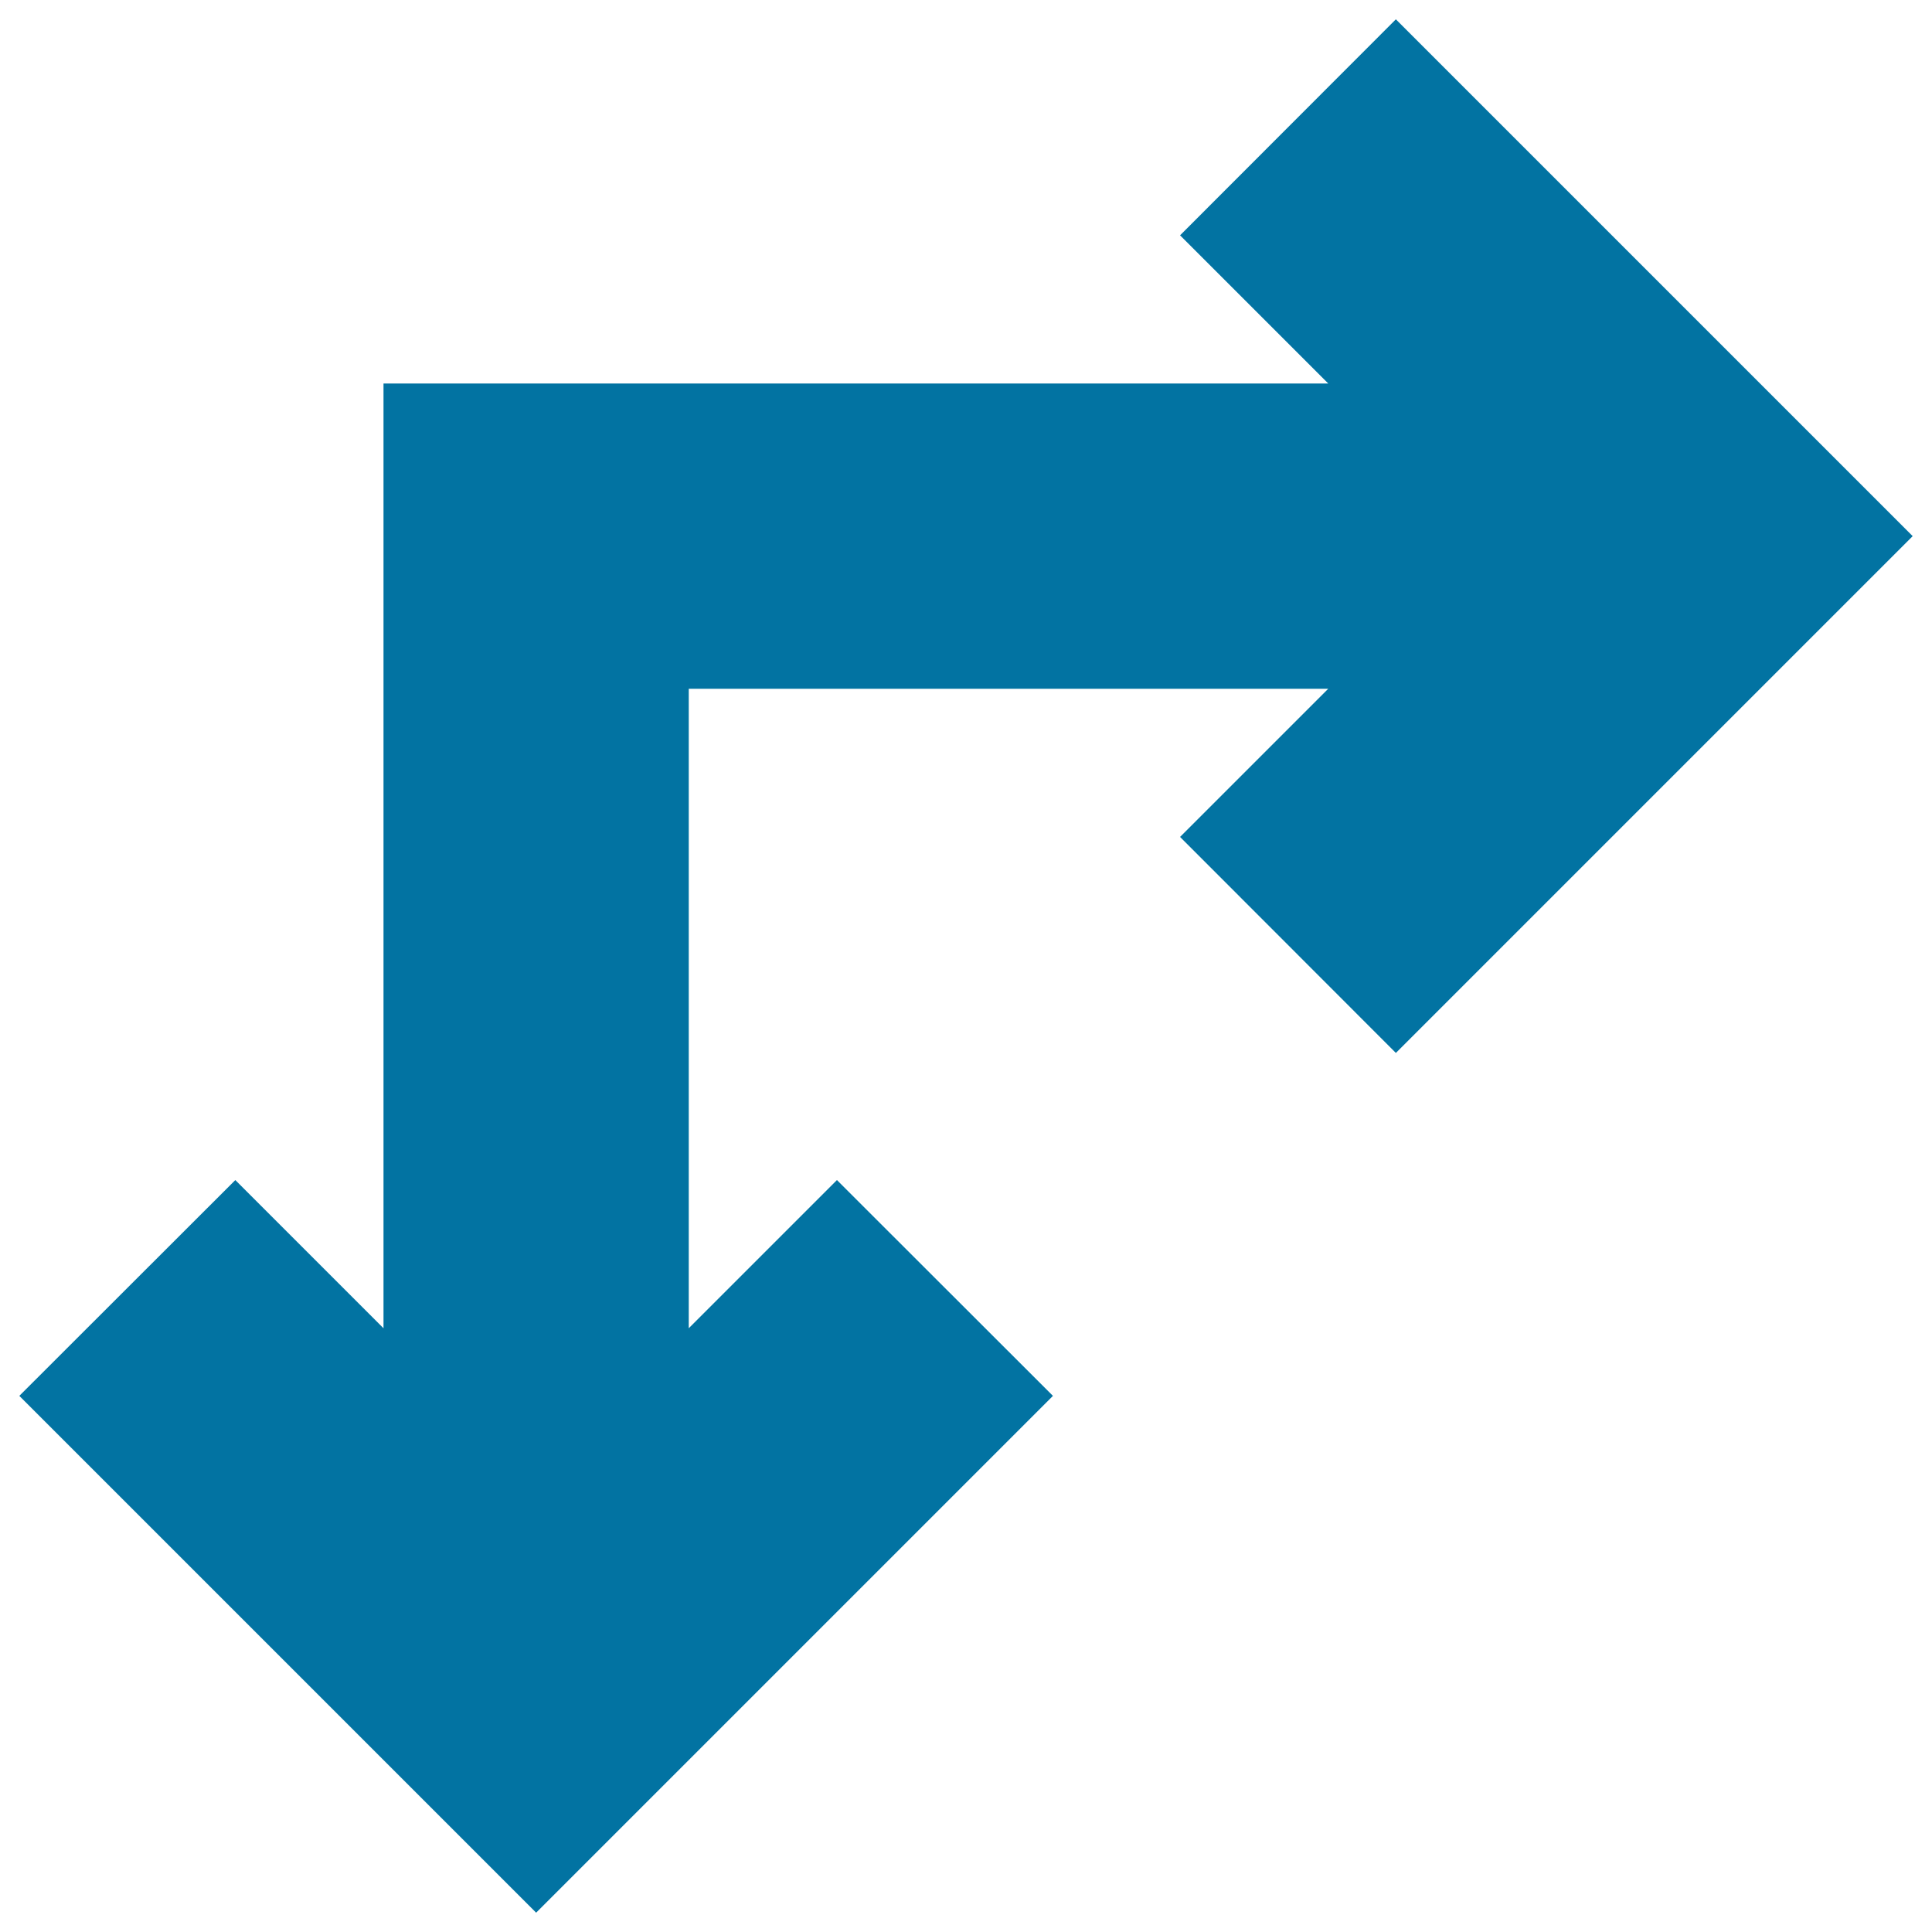 <svg xmlns="http://www.w3.org/2000/svg" viewBox="0 0 1000 1000" style="fill:#0273a2">
<title>Right And Down Arrows Of Straight Angle SVG icon</title>
<g><polygon points="610.8,121.8 687.5,198.5 198.5,198.5 198.5,687.5 121.8,610.8 10,722.5 277.5,990 545,722.5 433.2,610.8 356.5,687.5 356.5,356.5 687.5,356.5 610.8,433.2 722.5,545 990,277.5 722.5,10 "/></g>
</svg>